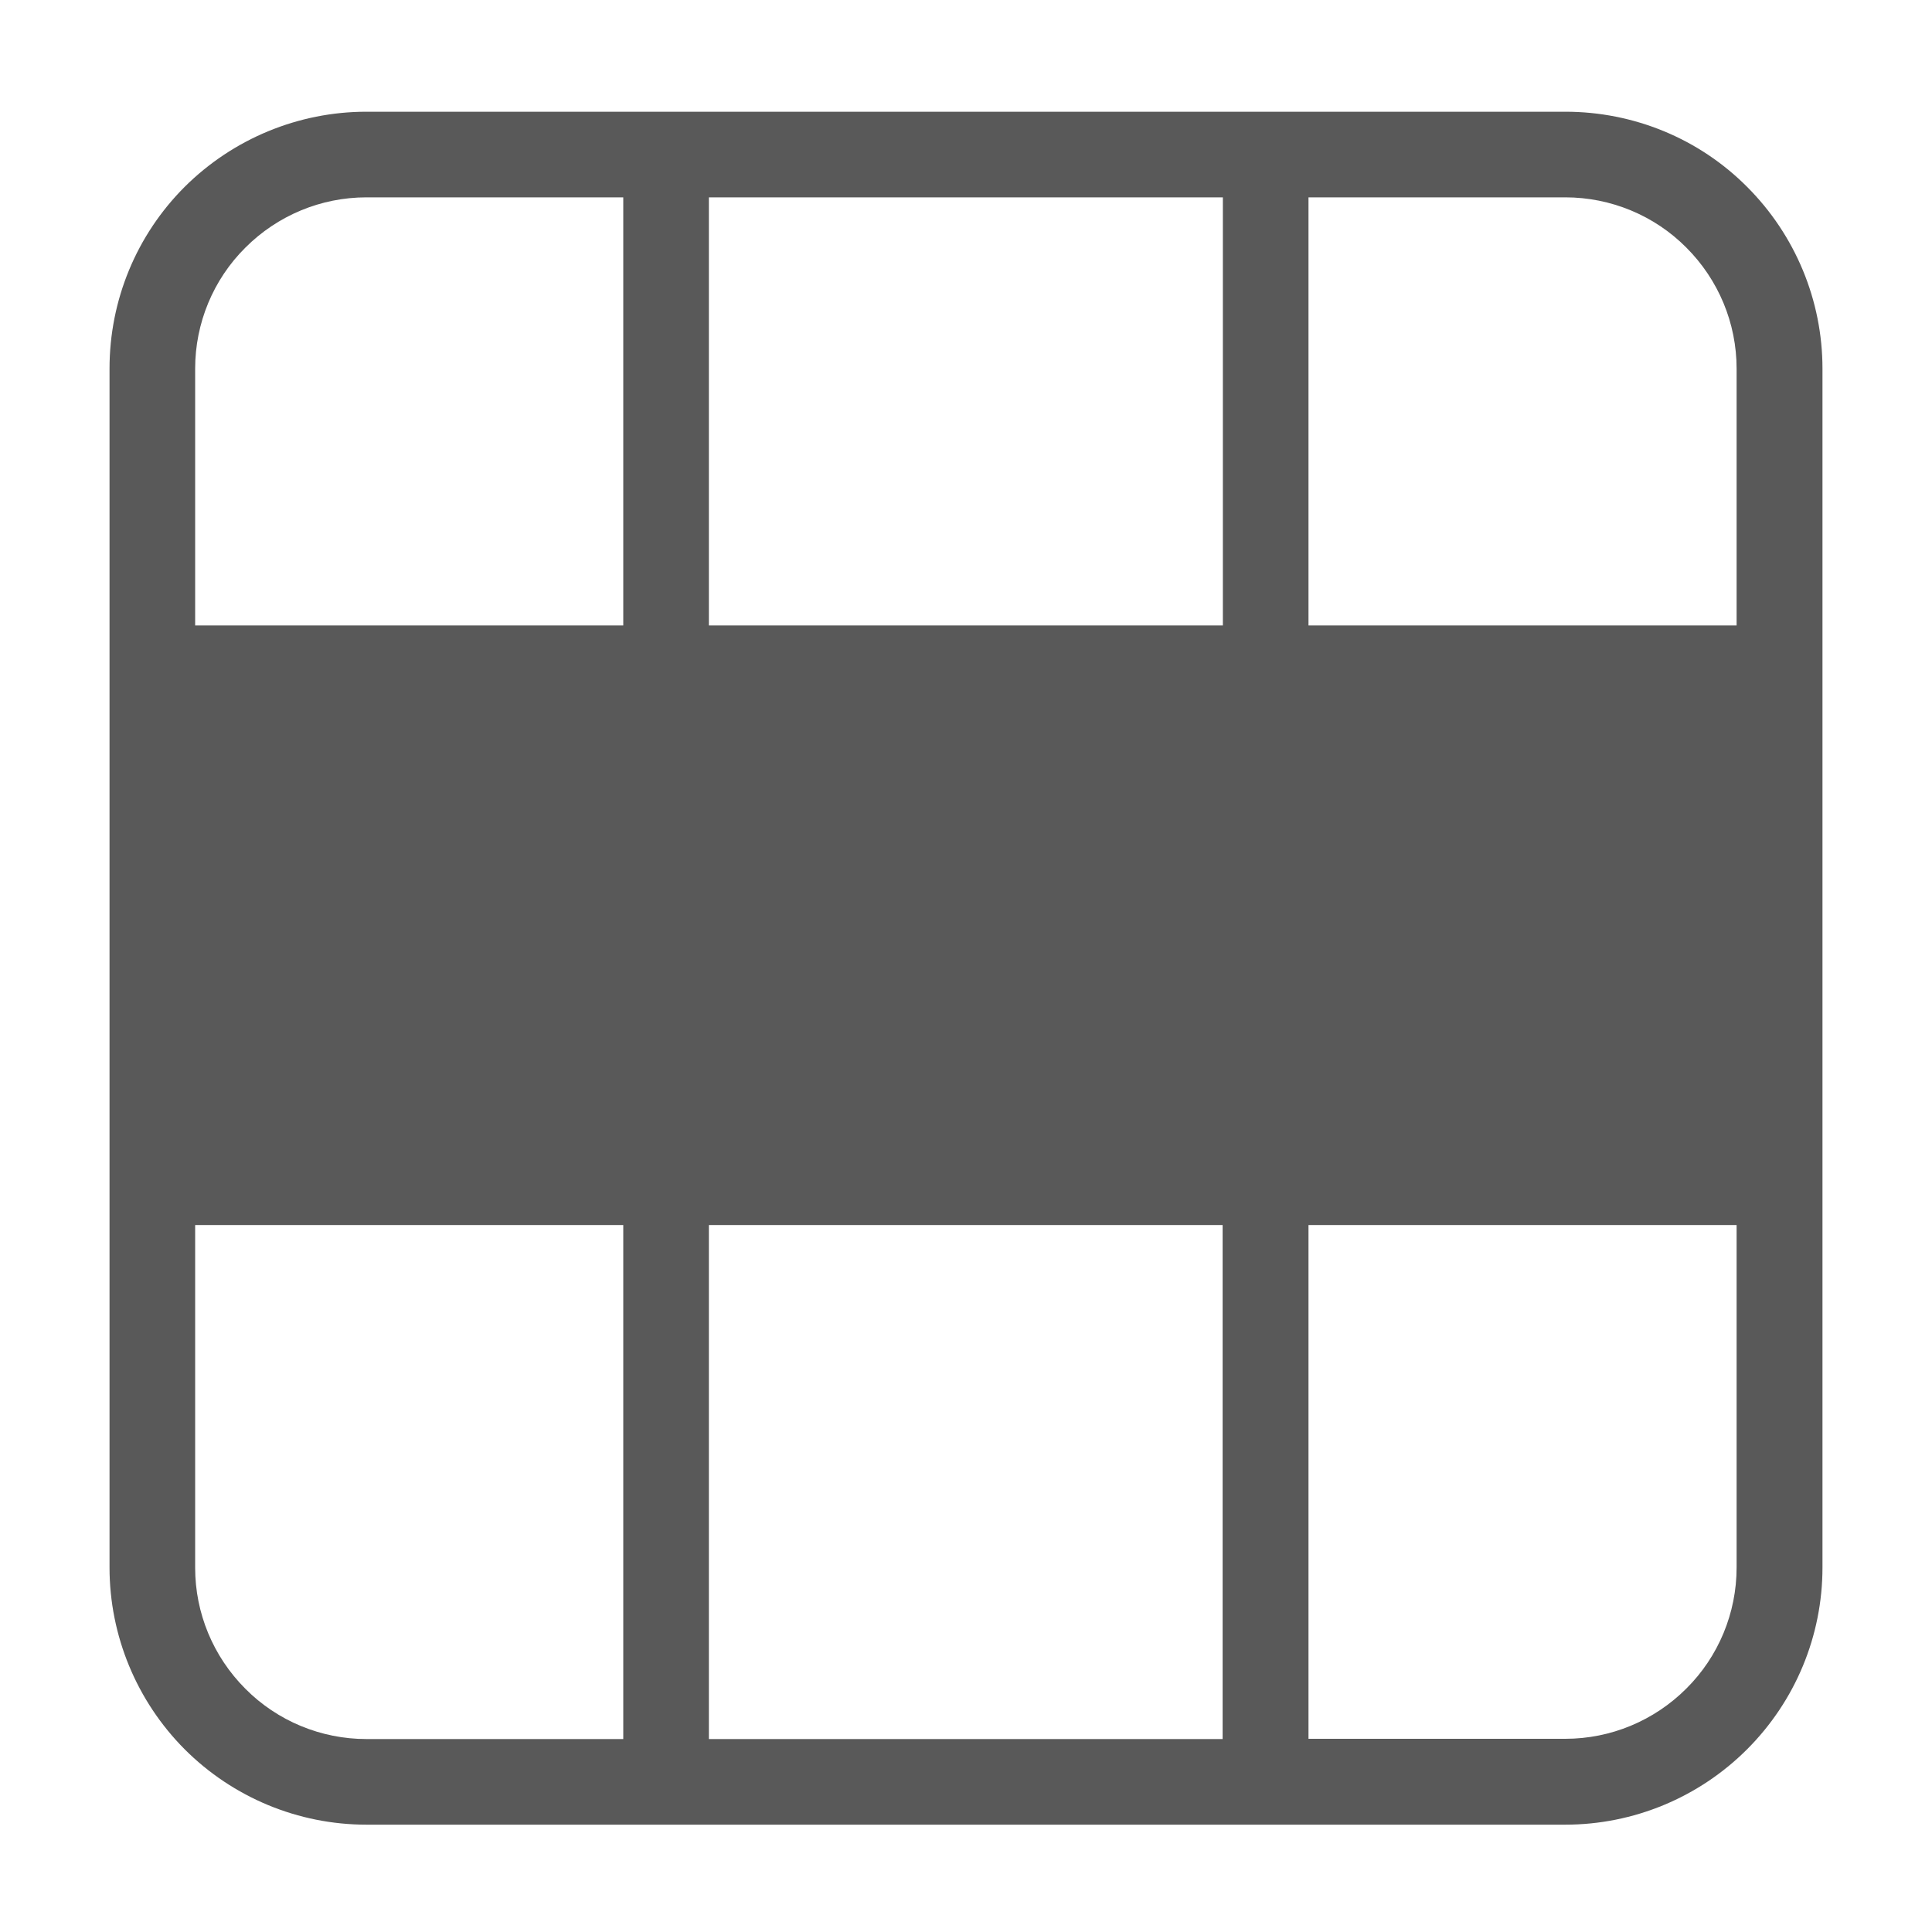 <?xml version="1.0" standalone="no"?><!DOCTYPE svg PUBLIC "-//W3C//DTD SVG 1.1//EN" "http://www.w3.org/Graphics/SVG/1.1/DTD/svg11.dtd"><svg class="icon" width="20px" height="20.00px" viewBox="0 0 1024 1024" version="1.1" xmlns="http://www.w3.org/2000/svg"><path fill="#595959" d="M925.996 99.038c-25.471-25.6-60.121-39.822-96.323-39.822H194.198c-36.073 0-70.723 14.352-96.323 39.822-25.6 25.6-39.822 60.121-39.822 96.323v635.475c0 36.073 14.352 70.723 39.822 96.323C123.475 952.76 158.125 967.111 194.198 967.111h635.475c36.073 0 70.723-14.352 96.323-39.952 25.6-25.6 39.952-60.121 39.952-96.323V195.362c0-36.073-14.352-70.723-39.952-96.323z m-277.851 5.56v226.909H375.725V104.598h272.42zM103.434 195.362c0-24.048 9.568-47.192 26.634-64.129 17.067-17.067 40.081-26.634 64.129-26.634h136.145v226.909H103.434V195.362z m90.764 726.368c-24.048 0-47.192-9.568-64.129-26.634-17.067-17.067-26.634-40.081-26.634-64.129V649.309h226.909v272.42H194.198z m181.527 0V649.309h272.291v272.42H375.725z m544.711-90.893c0 24.048-9.568 47.192-26.634 64.129-17.067 17.067-40.081 26.634-64.129 26.634H693.527V649.309h226.909v181.527zM693.527 331.507V104.598h136.145c24.048 0 47.192 9.568 64.129 26.634 17.067 17.067 26.634 40.081 26.634 64.129v136.145H693.527z" /></svg>